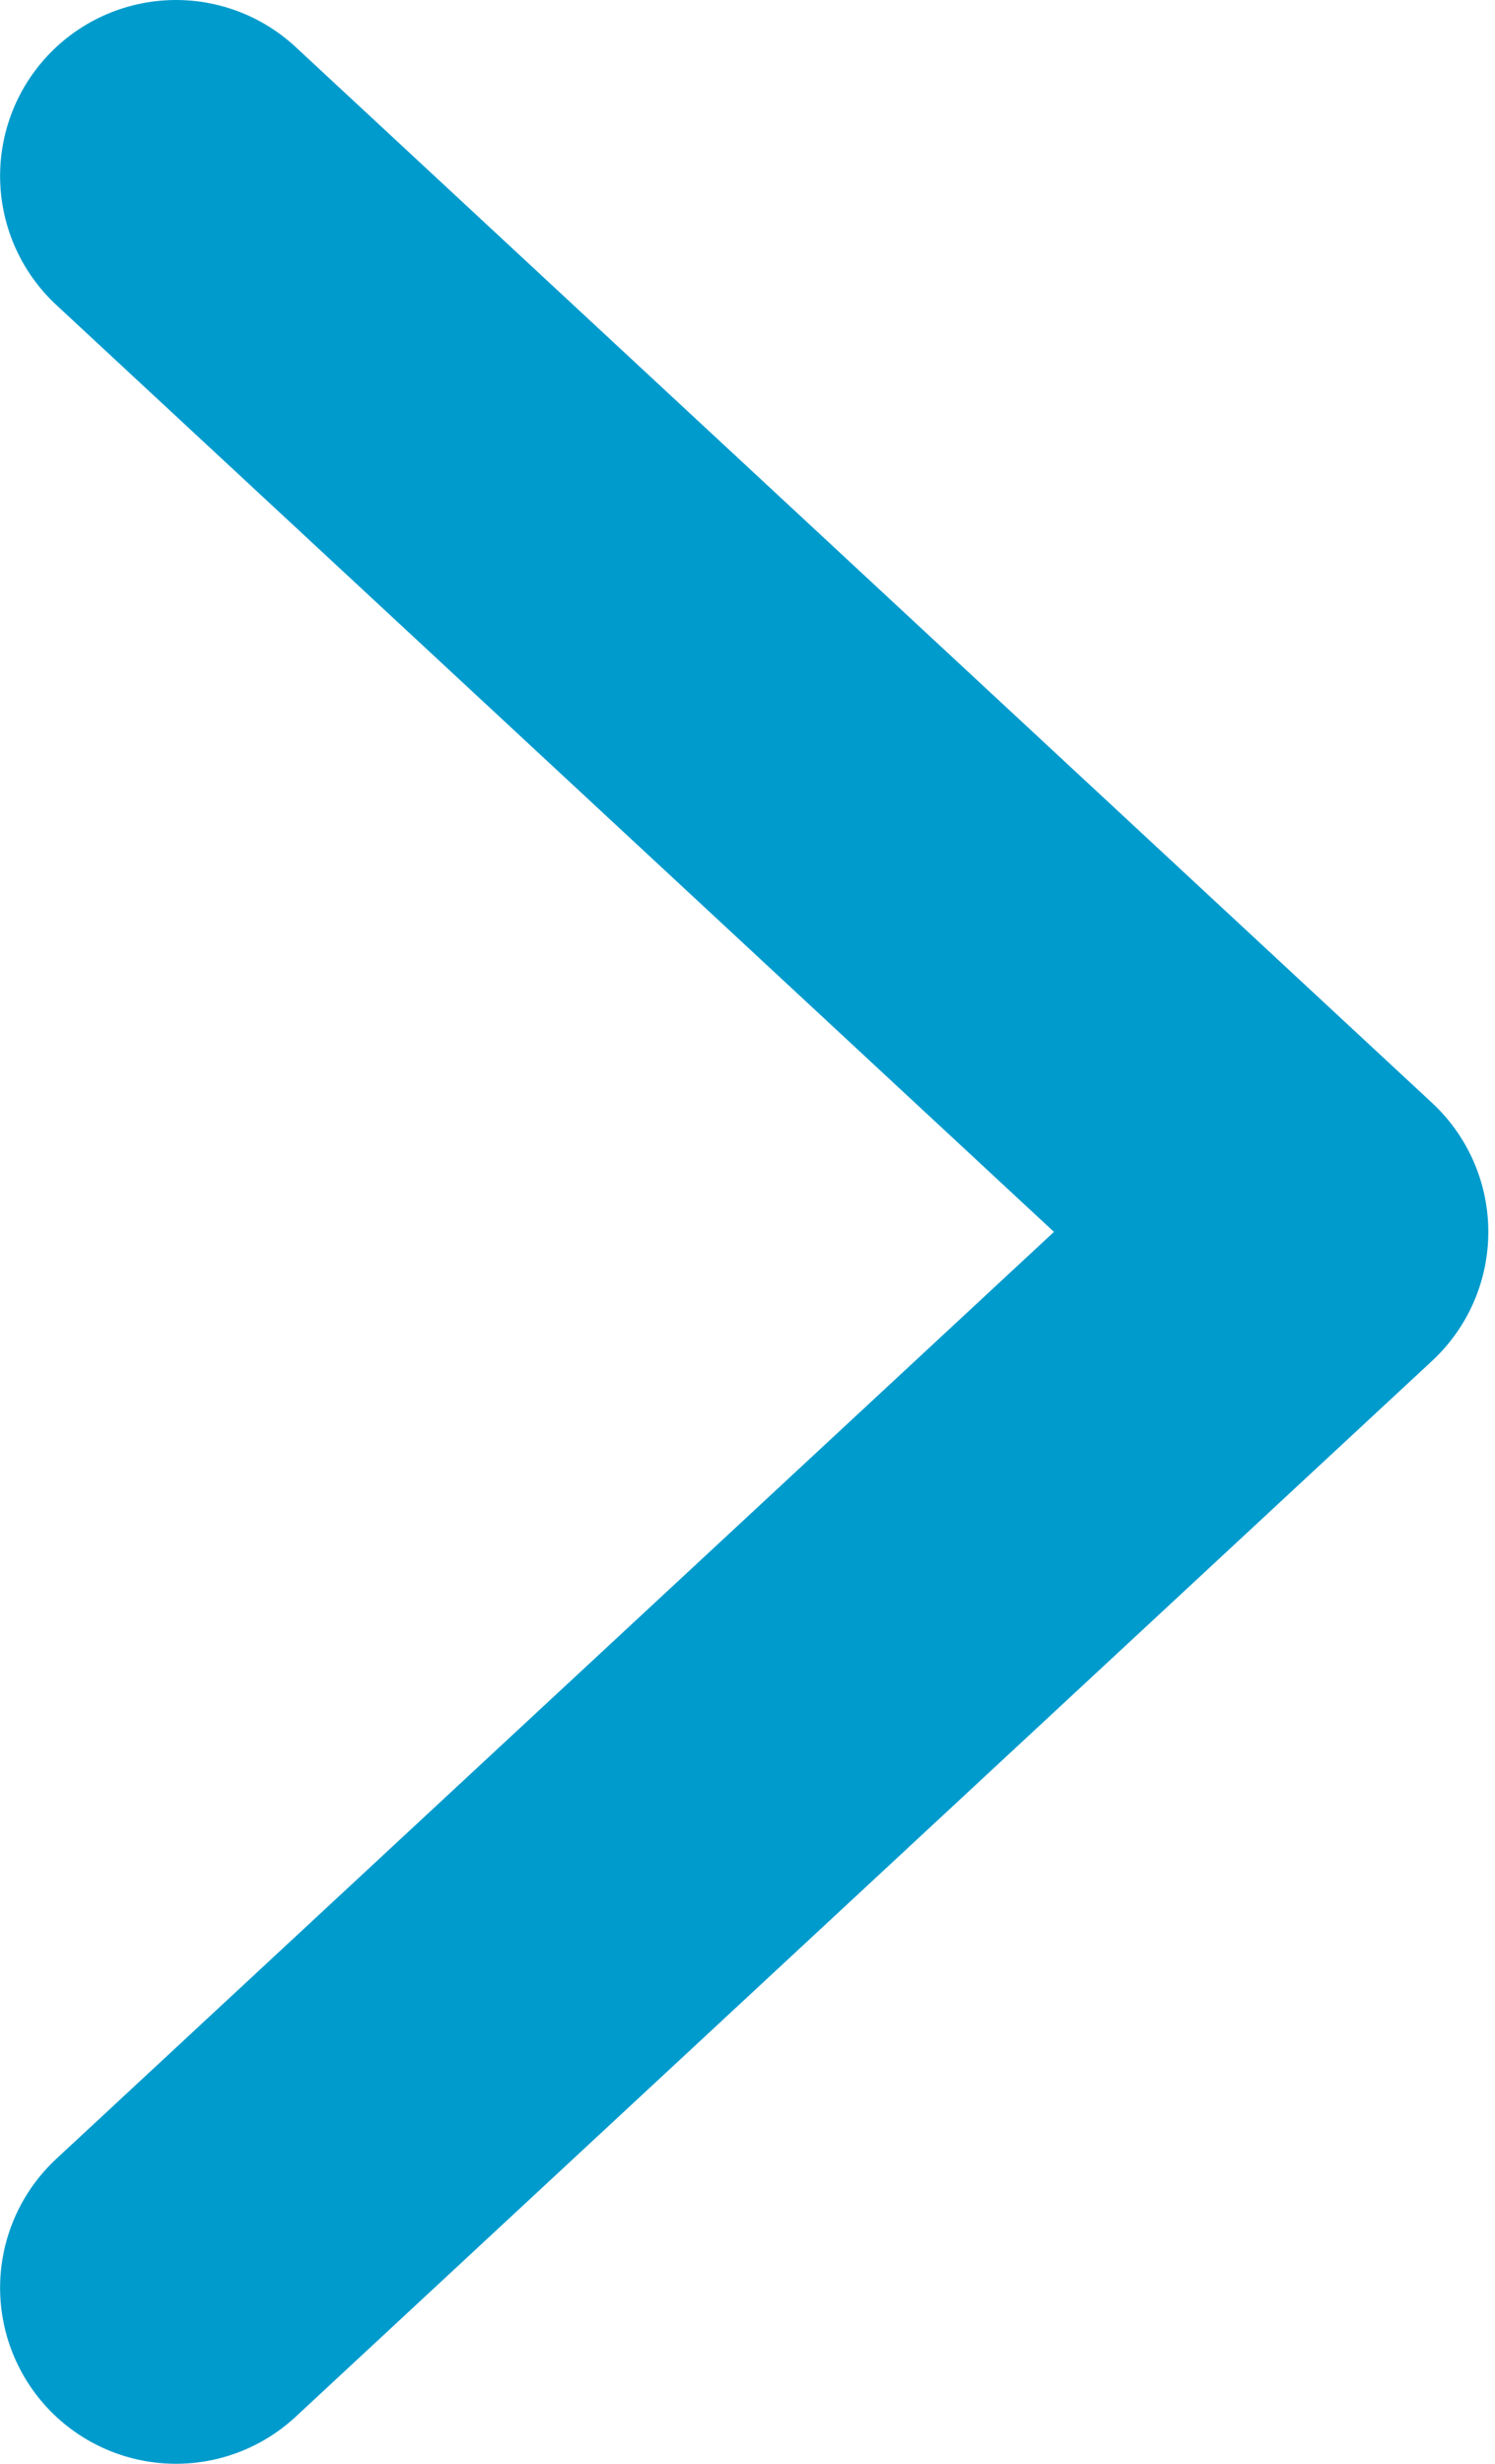 <svg width="17" height="28" viewBox="0 0 17 28" fill="none" xmlns="http://www.w3.org/2000/svg">
<path d="M2.001 2L14.924 14L2.001 26" stroke="#009BCD" stroke-width="4" stroke-linecap="round" stroke-linejoin="round"/>
</svg>
